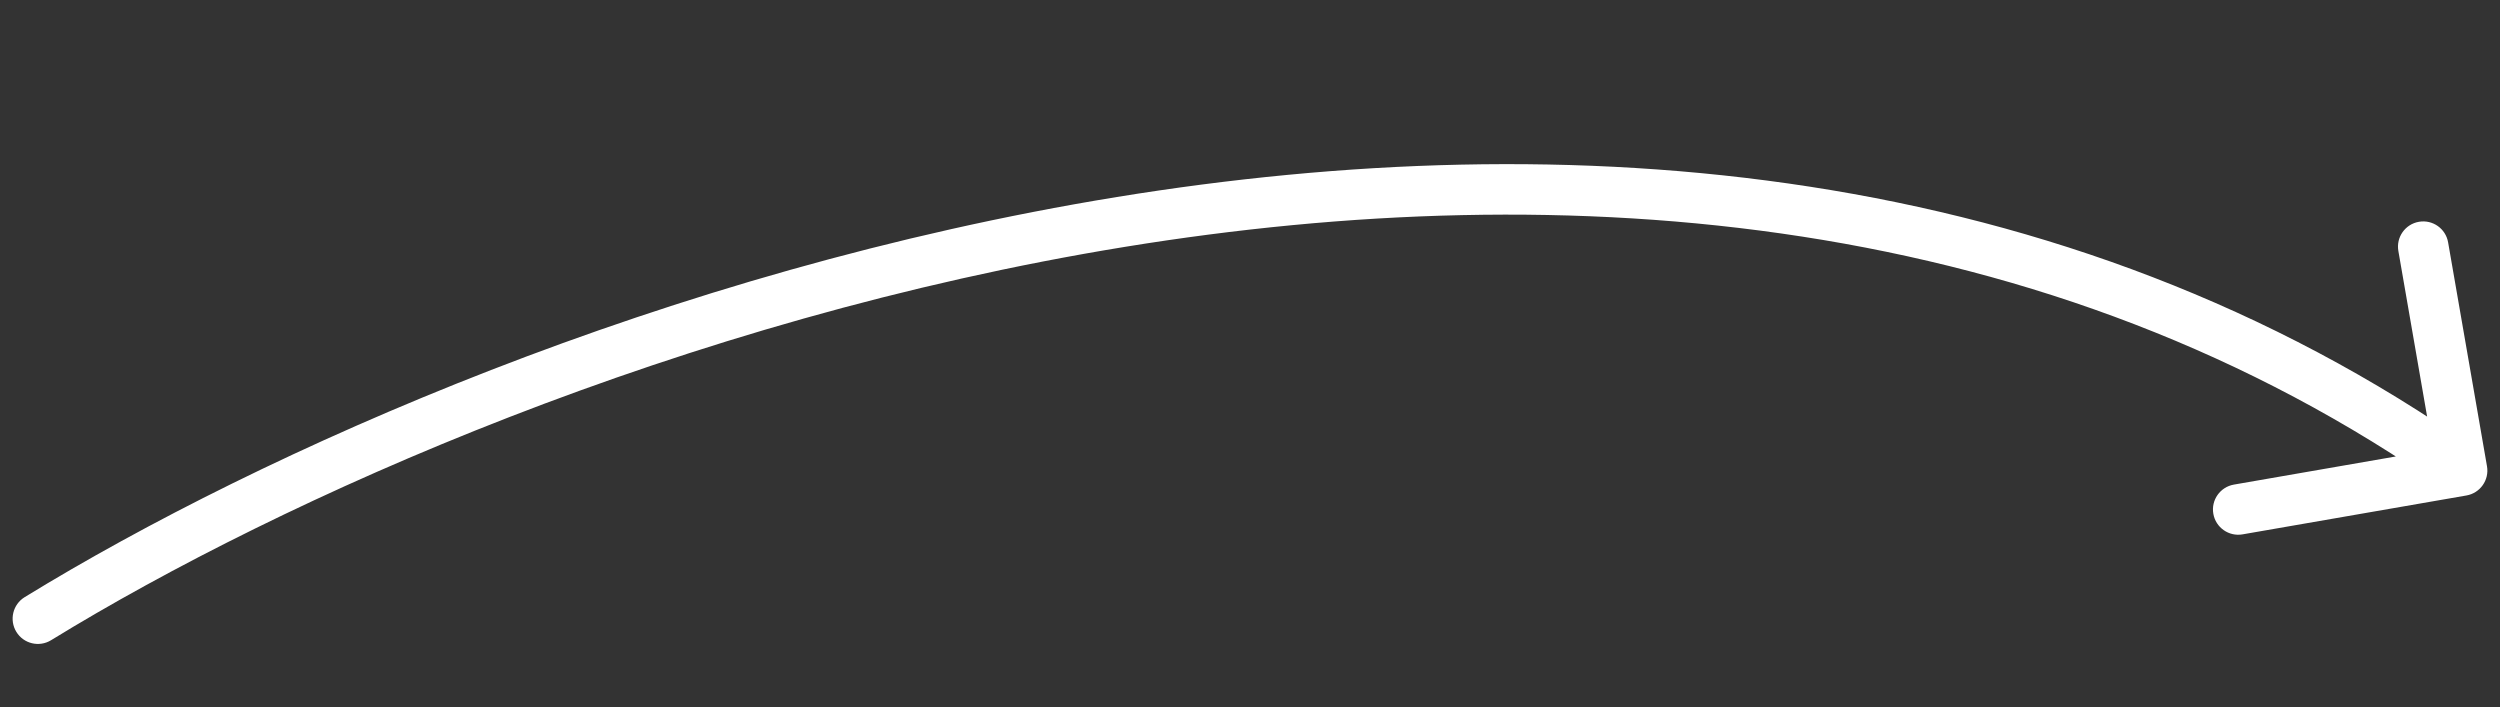 <svg width="99" height="28" viewBox="0 0 99 28" fill="none" xmlns="http://www.w3.org/2000/svg">
<rect x="0" y="0" width="99" height="28" fill="#333333" stroke="none"/>
<path d="M0.977 23.647C0.506 23.936 0.359 24.552 0.648 25.023C0.937 25.494 1.552 25.641 2.023 25.352L0.977 23.647ZM97.671 19.621C98.215 19.526 98.58 19.008 98.485 18.464L96.945 9.597C96.851 9.053 96.333 8.688 95.789 8.783C95.245 8.877 94.88 9.395 94.975 9.939L96.344 17.821L88.462 19.19C87.918 19.285 87.553 19.802 87.648 20.346C87.742 20.89 88.26 21.255 88.804 21.161L97.671 19.621ZM2.023 25.352C11.22 19.708 27.047 12.626 44.551 9.775C62.056 6.924 81.112 8.32 96.924 19.453L98.076 17.818C81.681 6.275 62.028 4.902 44.23 7.801C26.431 10.7 10.361 17.889 0.977 23.647L2.023 25.352Z" fill="white"/>
</svg>
